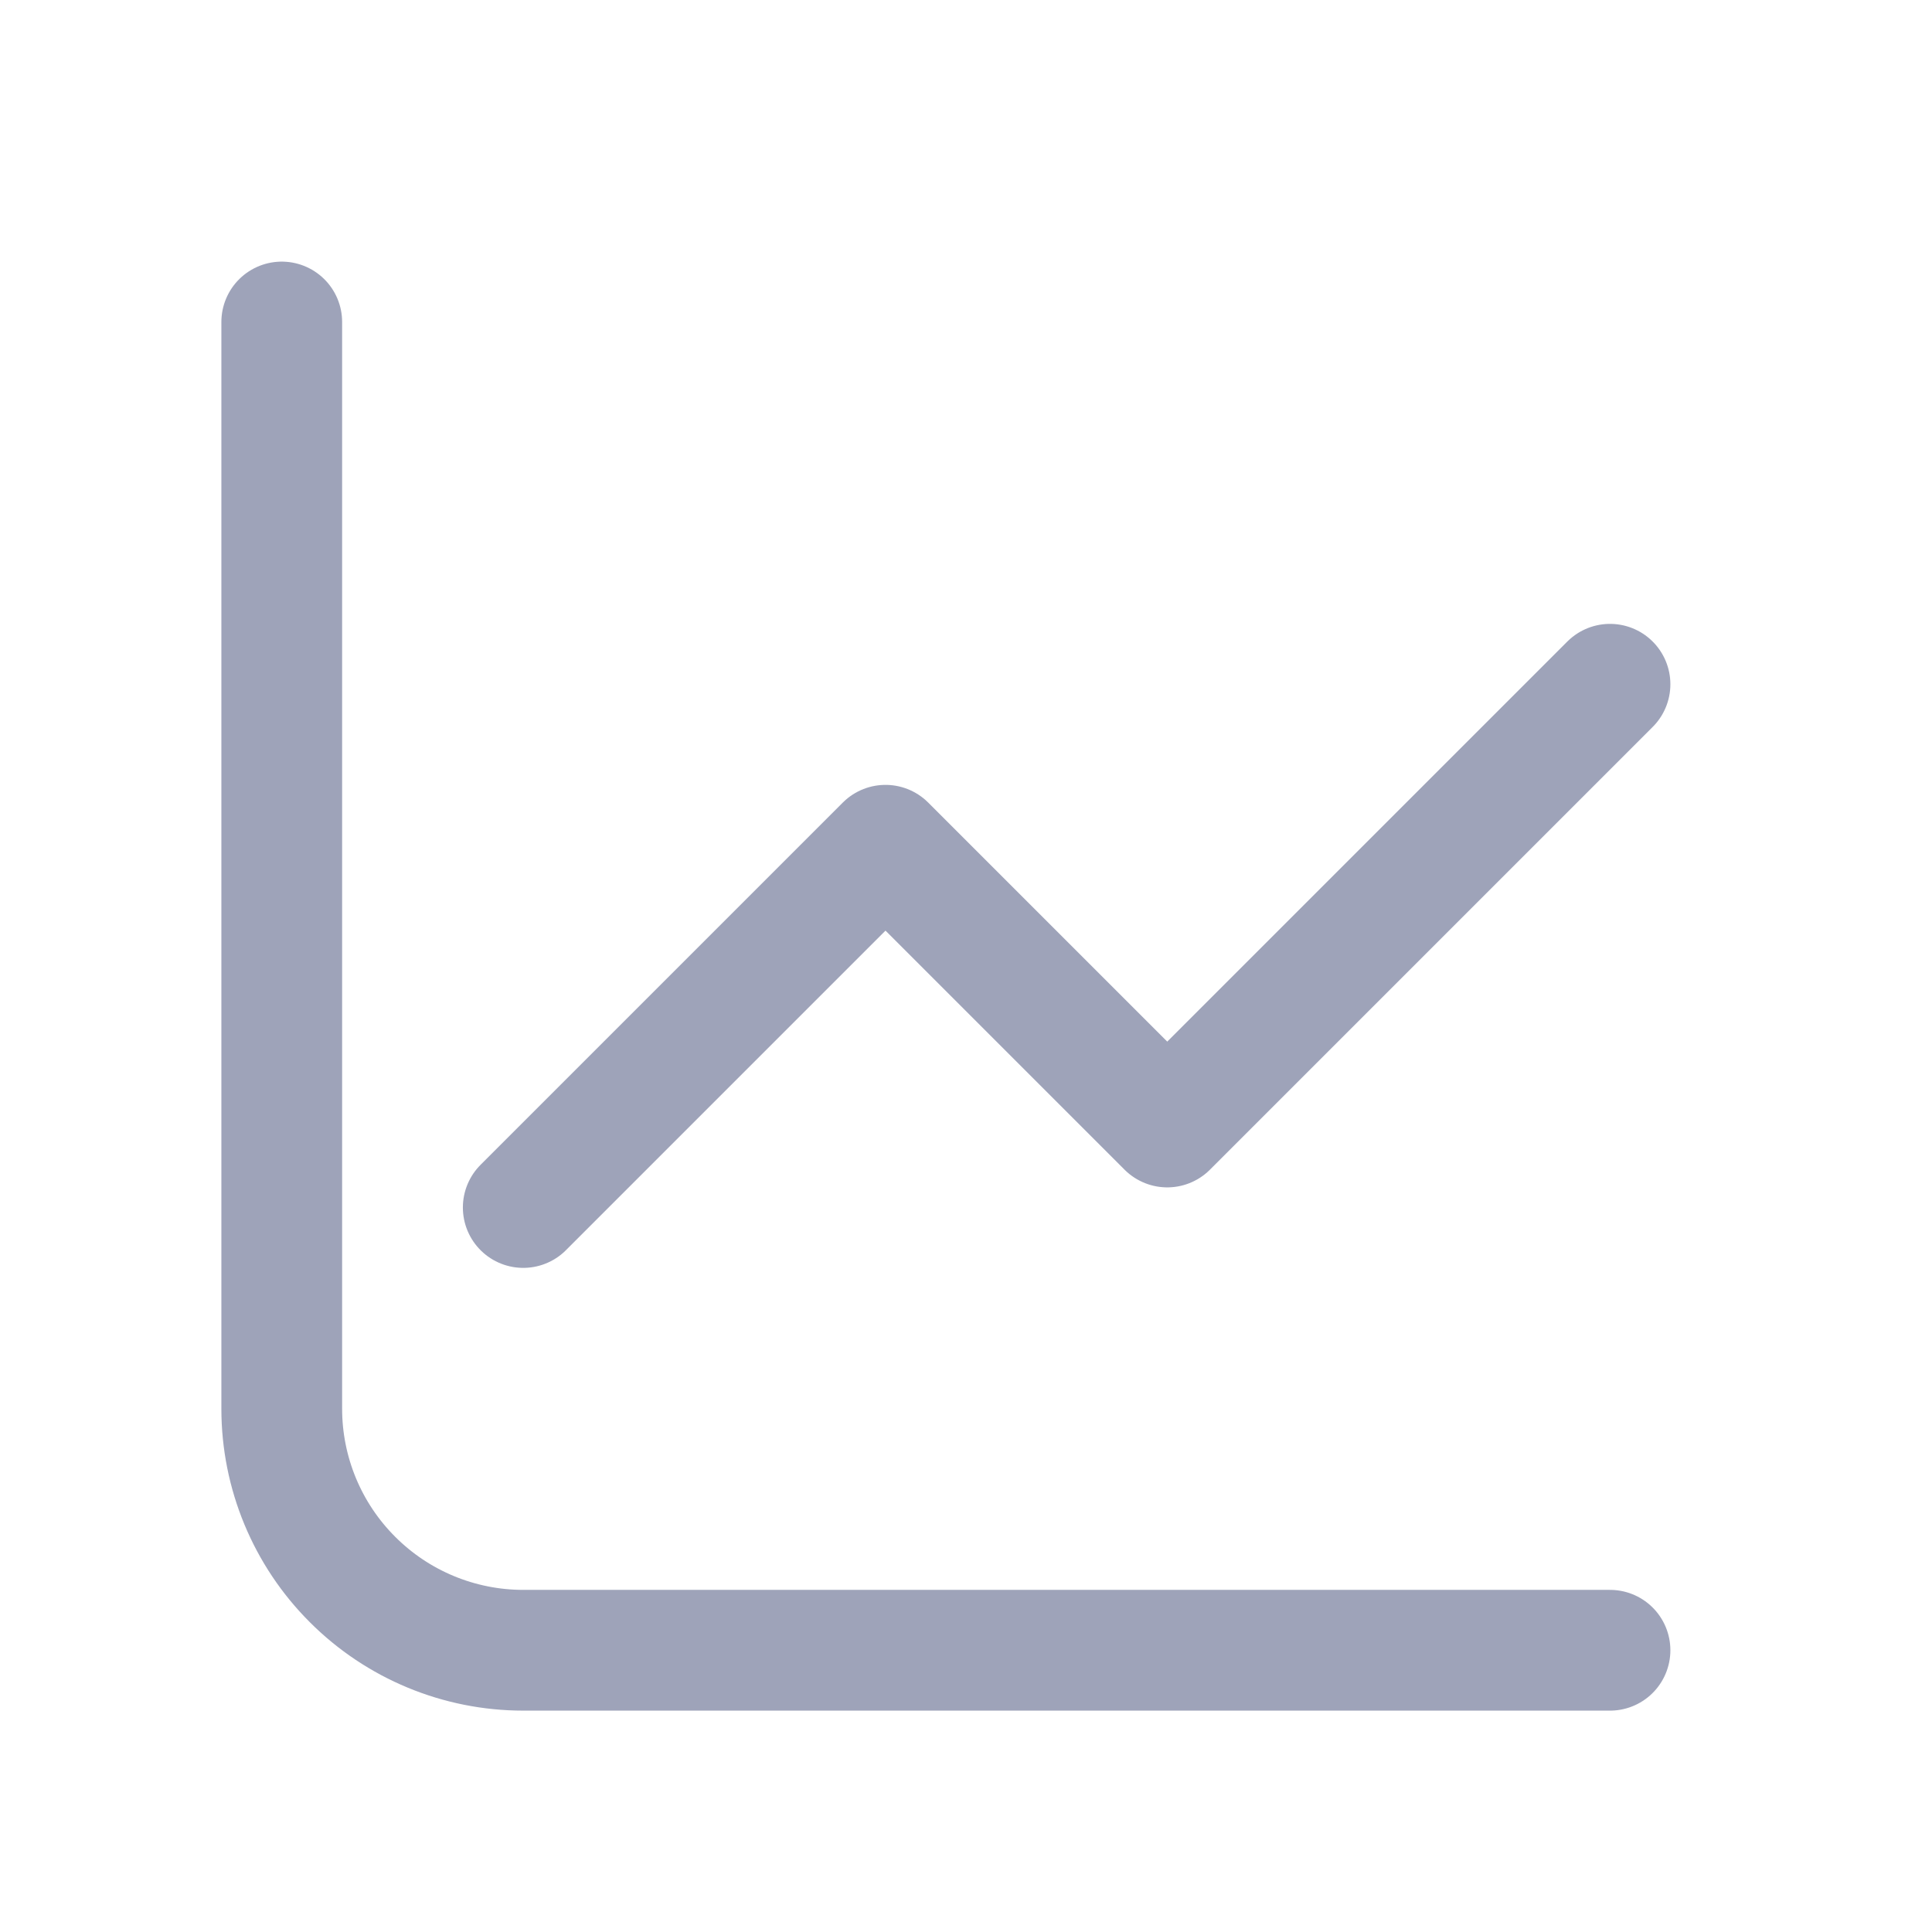 <?xml version="1.0" encoding="UTF-8"?> <svg xmlns="http://www.w3.org/2000/svg" width="24" height="24" viewBox="0 0 24 24" fill="none"><path d="M3.5 4V17.5C3.5 18.296 3.816 19.059 4.379 19.621C4.941 20.184 5.704 20.5 6.5 20.5H20" stroke="#9EA3B9" stroke-width="1.5" stroke-linecap="round" stroke-linejoin="round"></path><path d="M6.5 15L11 10.5L14.5 14L20 8.5" stroke="#9EA3B9" stroke-width="1.5" stroke-linecap="round" stroke-linejoin="round"></path></svg> 